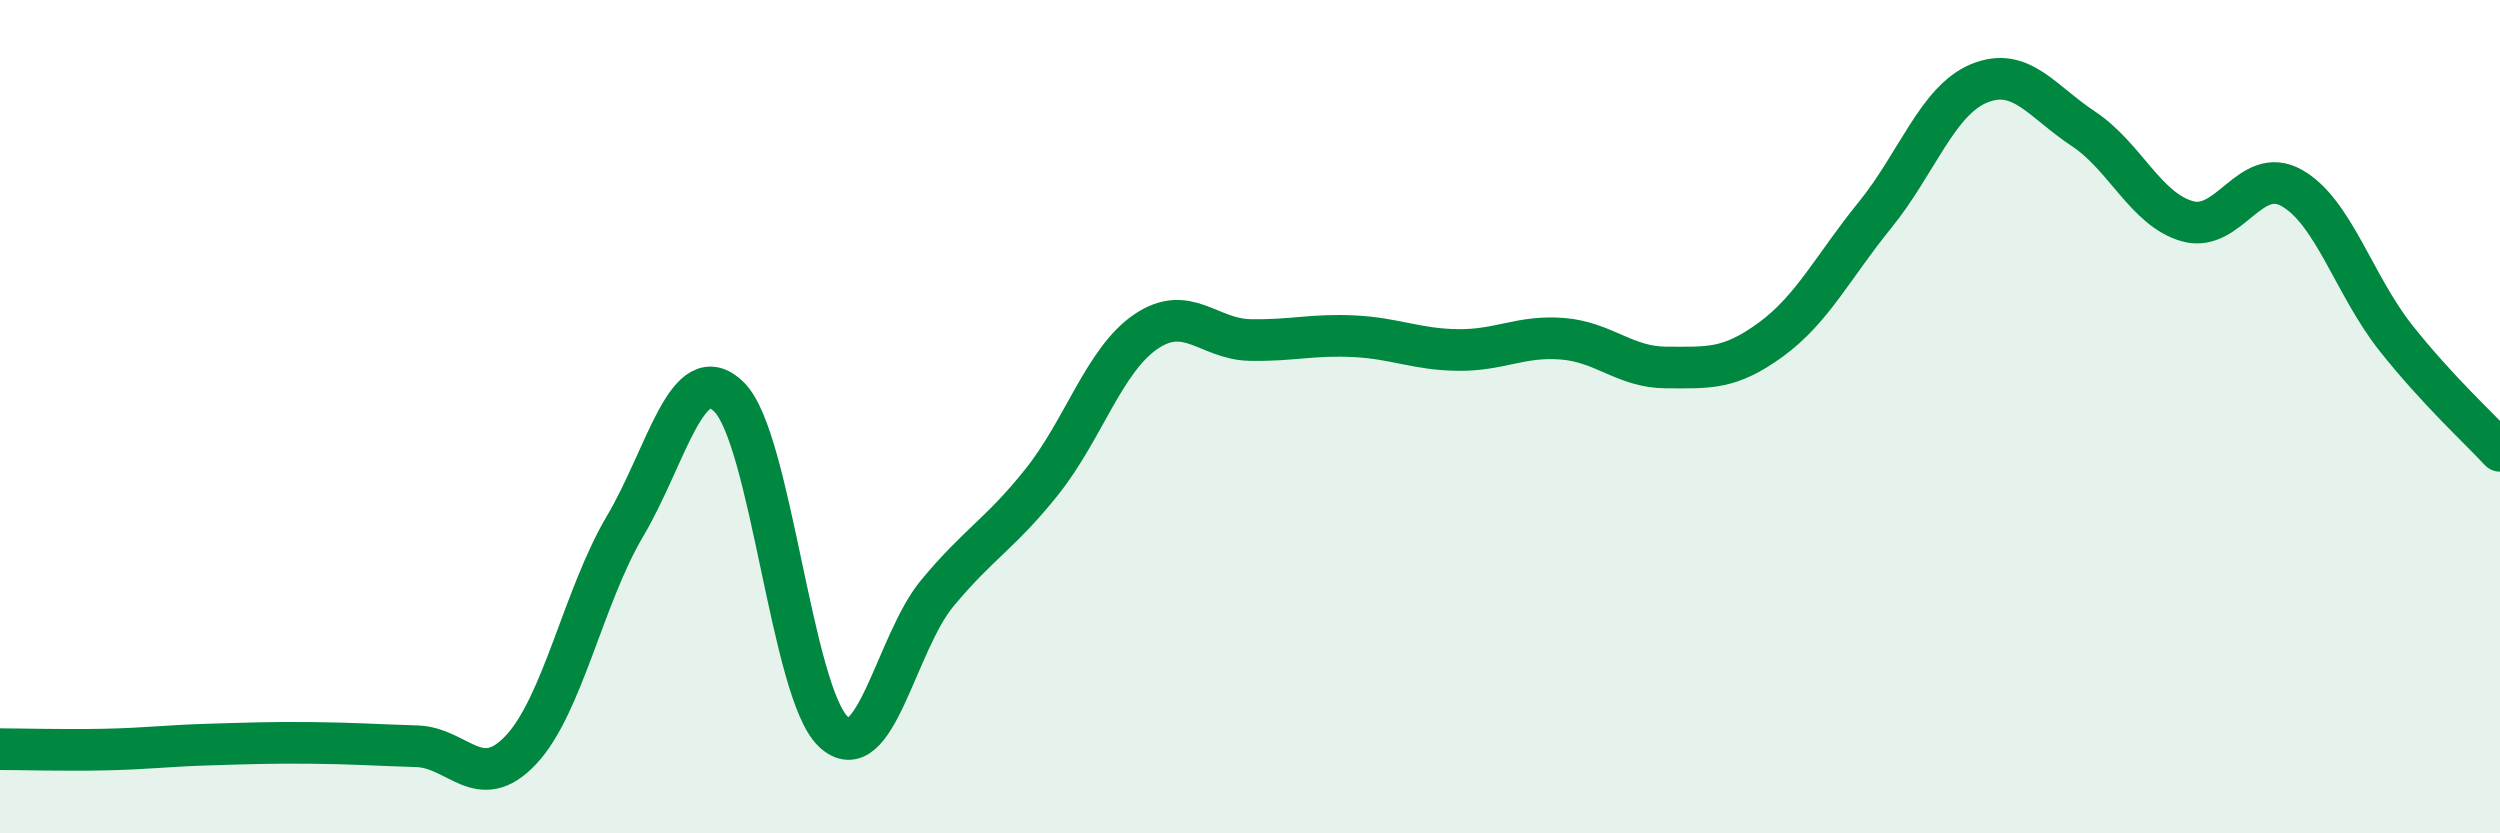 
    <svg width="60" height="20" viewBox="0 0 60 20" xmlns="http://www.w3.org/2000/svg">
      <path
        d="M 0,17.98 C 0.5,17.98 1.5,18.01 2.5,17.99 C 3.5,17.97 4,17.9 5,17.87 C 6,17.84 6.5,17.82 7.5,17.83 C 8.5,17.84 9,17.88 10,17.91 C 11,17.94 11.5,19.06 12.5,18 C 13.5,16.94 14,14.32 15,12.63 C 16,10.94 16.5,8.54 17.5,9.53 C 18.5,10.52 19,16.62 20,17.56 C 21,18.5 21.5,15.43 22.5,14.23 C 23.5,13.03 24,12.82 25,11.57 C 26,10.32 26.5,8.64 27.5,7.96 C 28.5,7.28 29,8.14 30,8.16 C 31,8.18 31.5,8.02 32.5,8.07 C 33.5,8.12 34,8.39 35,8.4 C 36,8.41 36.5,8.05 37.5,8.13 C 38.5,8.21 39,8.82 40,8.82 C 41,8.82 41.5,8.88 42.5,8.15 C 43.5,7.42 44,6.39 45,5.16 C 46,3.93 46.5,2.41 47.5,2 C 48.5,1.59 49,2.43 50,3.09 C 51,3.75 51.5,5.03 52.5,5.31 C 53.5,5.59 54,3.95 55,4.51 C 56,5.07 56.5,6.85 57.5,8.11 C 58.5,9.37 59.5,10.28 60,10.82L60 20L0 20Z"
        fill="#008740"
        opacity="0.1"
        stroke-linecap="round"
        stroke-linejoin="round"
      />
      <path
        d="M 0,17.98 C 0.5,17.98 1.5,18.01 2.5,17.99 C 3.5,17.97 4,17.9 5,17.87 C 6,17.84 6.5,17.82 7.5,17.83 C 8.5,17.84 9,17.88 10,17.91 C 11,17.94 11.5,19.06 12.5,18 C 13.5,16.94 14,14.32 15,12.63 C 16,10.94 16.5,8.54 17.5,9.53 C 18.5,10.52 19,16.62 20,17.56 C 21,18.5 21.5,15.43 22.5,14.23 C 23.5,13.03 24,12.82 25,11.57 C 26,10.32 26.5,8.64 27.5,7.96 C 28.5,7.28 29,8.14 30,8.16 C 31,8.18 31.5,8.02 32.5,8.07 C 33.5,8.12 34,8.39 35,8.4 C 36,8.41 36.5,8.05 37.5,8.13 C 38.5,8.21 39,8.82 40,8.82 C 41,8.82 41.5,8.88 42.5,8.15 C 43.5,7.42 44,6.39 45,5.16 C 46,3.93 46.5,2.41 47.5,2 C 48.5,1.59 49,2.43 50,3.09 C 51,3.75 51.5,5.03 52.5,5.31 C 53.5,5.59 54,3.95 55,4.51 C 56,5.07 56.5,6.85 57.5,8.11 C 58.5,9.37 59.5,10.28 60,10.82"
        stroke="#008740"
        stroke-width="1"
        fill="none"
        stroke-linecap="round"
        stroke-linejoin="round"
      />
    </svg>
  